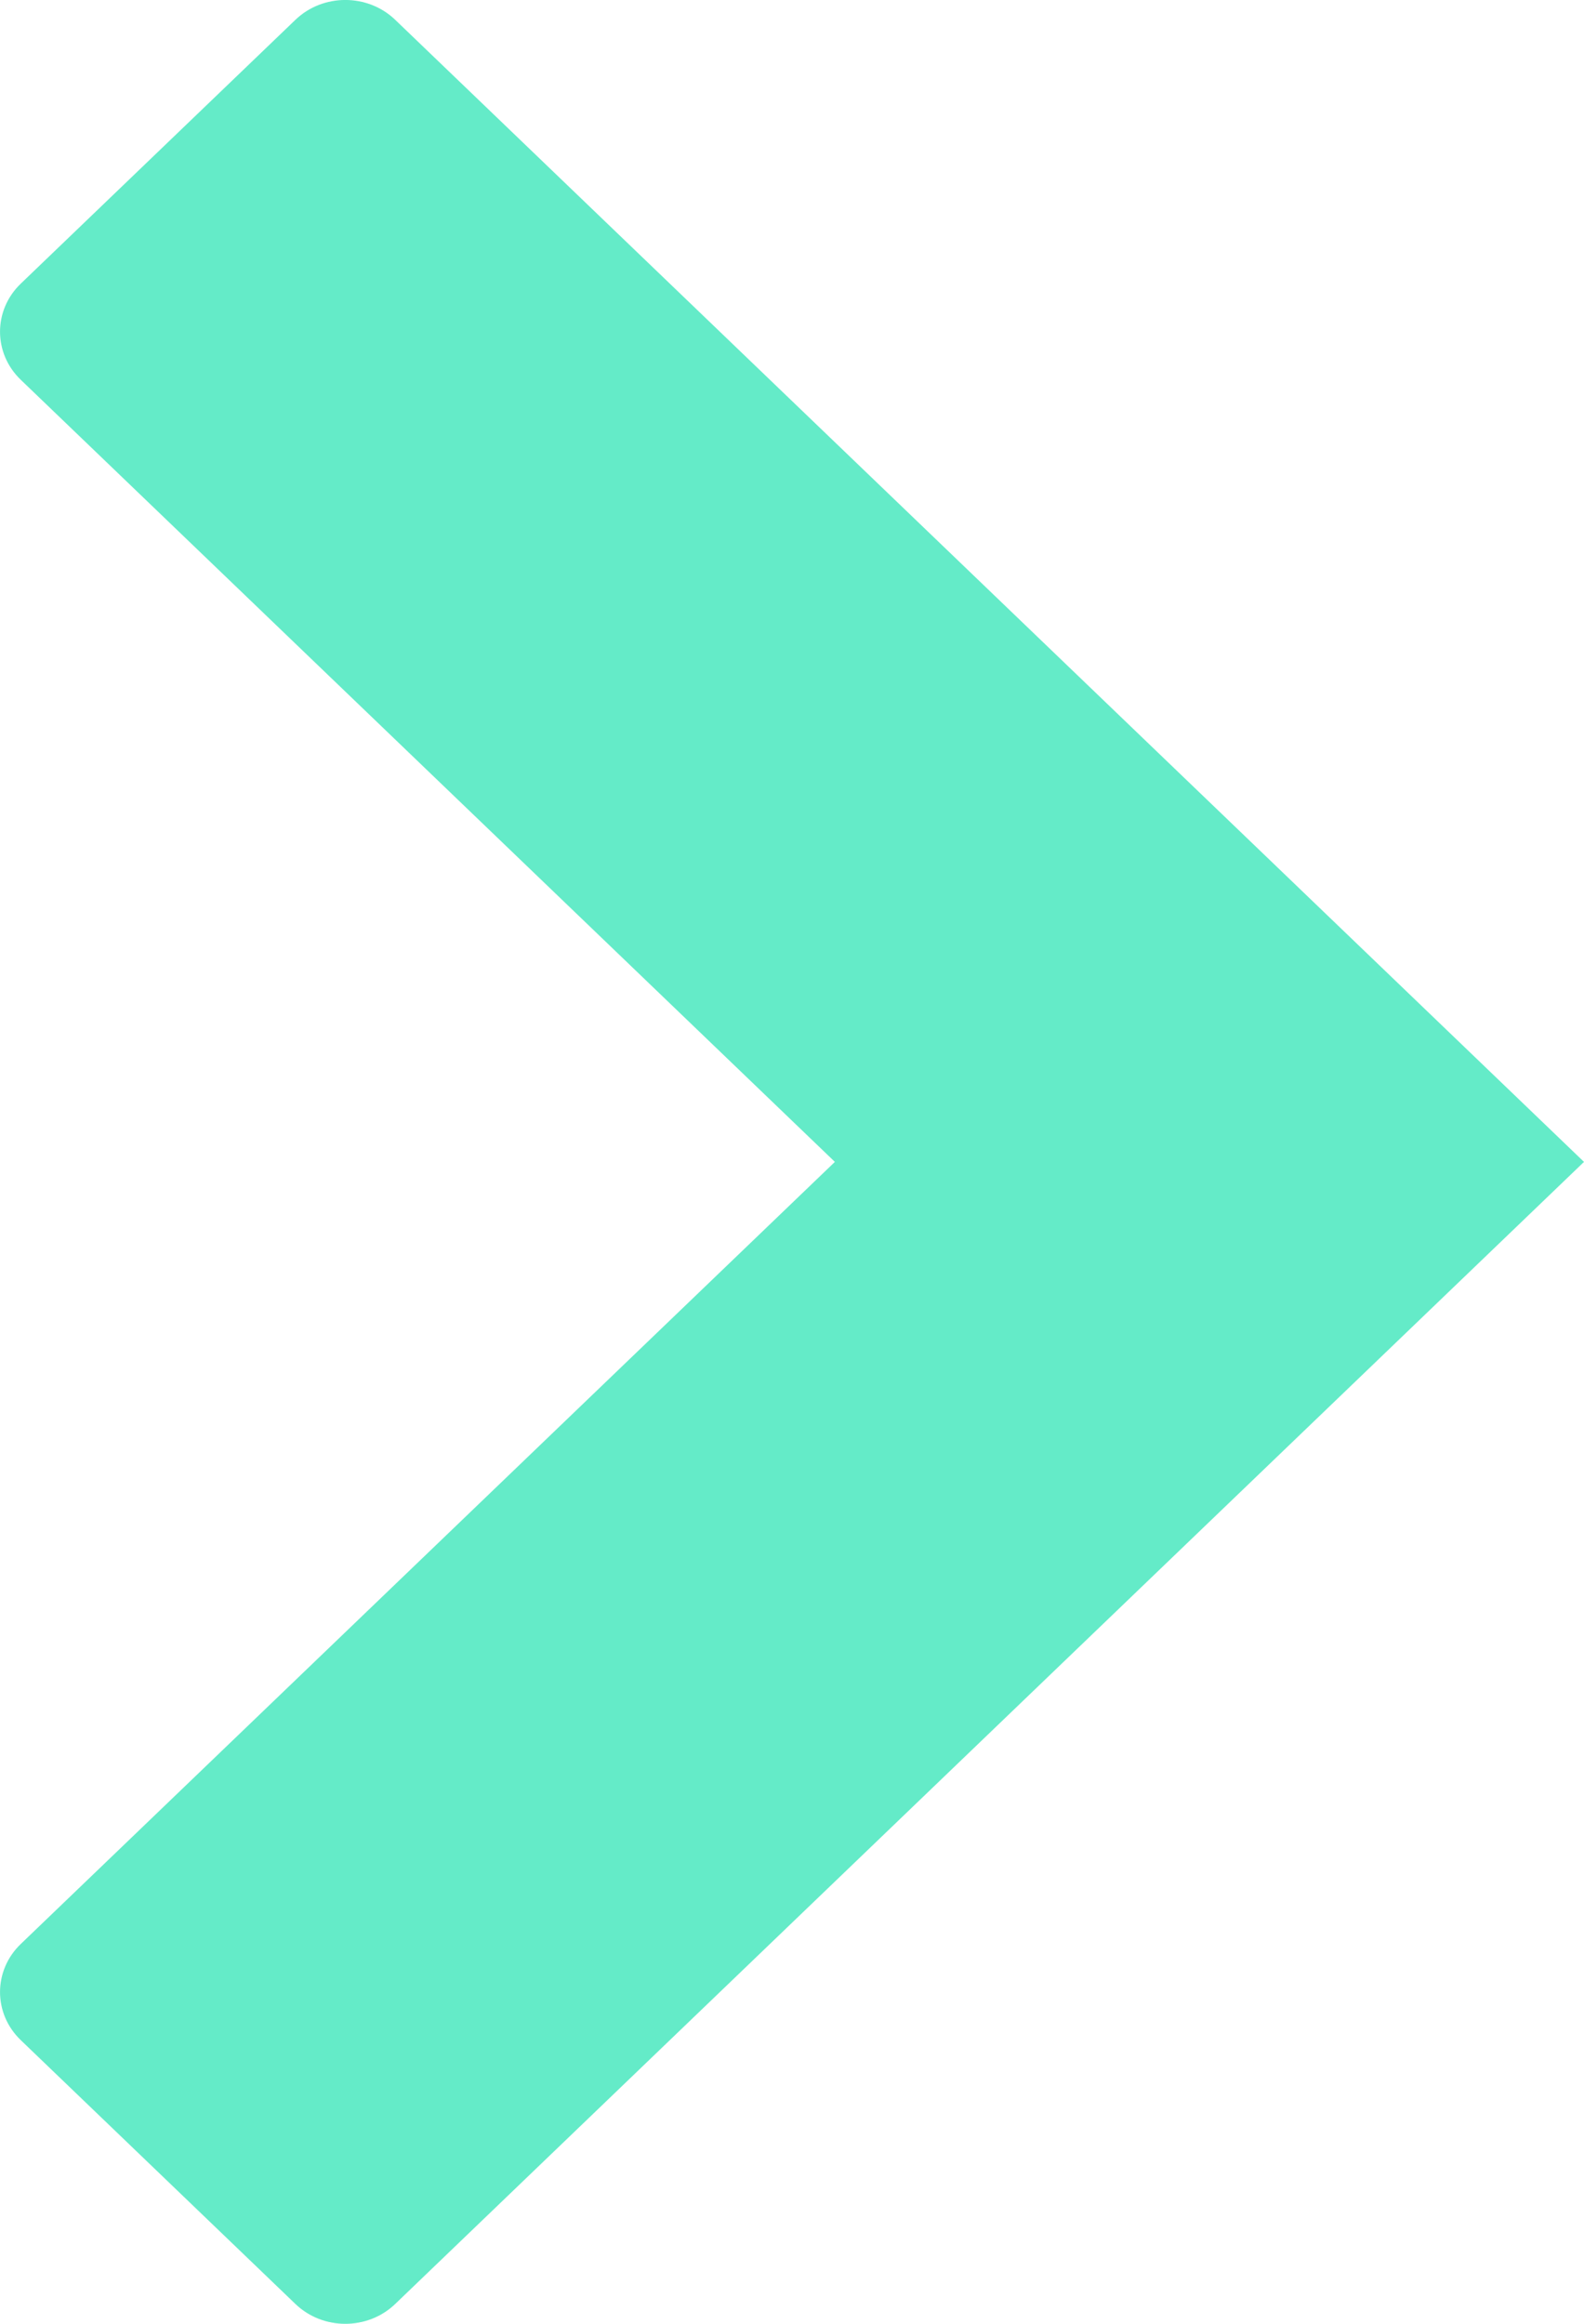 <svg width="15" height="22" viewBox="0 0 15 22" fill="none" xmlns="http://www.w3.org/2000/svg">
<g clip-path="url(#clip0_192_422)">
<path d="M2.797 21.812L0.196 19.314C-0.065 19.063 -0.065 18.656 0.196 18.405L7.906 11L0.196 3.595C-0.065 3.344 -0.065 2.937 0.196 2.686L2.797 0.188C3.058 -0.063 3.482 -0.063 3.743 0.188L15 11L3.743 21.812C3.482 22.063 3.058 22.063 2.797 21.812Z" fill="#64EBC8"/>
</g>
<defs>
<clipPath id="clip0_192_422">
<rect width="15" height="22" fill="white"/>
</clipPath>
</defs>
</svg>
